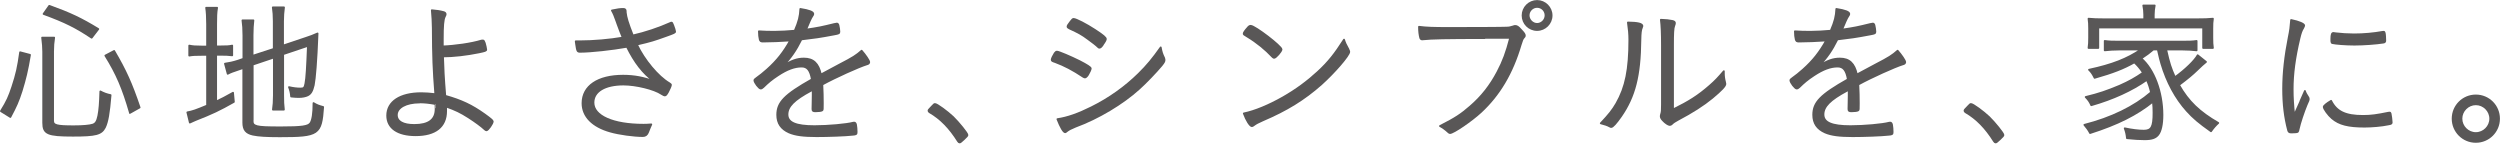 <?xml version="1.0" encoding="UTF-8"?>
<svg id="_レイヤー_2" data-name="レイヤー 2" xmlns="http://www.w3.org/2000/svg" viewBox="0 0 210.04 12.06">
  <defs>
    <style>
      .cls-1 {
        fill: #595757;
        stroke: #595757;
        stroke-linejoin: round;
        stroke-width: .15px;
      }
    </style>
  </defs>
  <g id="_デザイン" data-name="デザイン">
    <g>
      <path class="cls-1" d="m.08,9.33c.51-.82.68-1.2.96-2.05.34-1.03.48-1.64.65-2.89l.83.22c-.23,1.37-.39,2-.7,3.02-.29.9-.47,1.3-.95,2.2l-.79-.49Zm4.38.81c0,.39.3.47,1.73.47.74,0,1.34-.05,1.61-.14.25-.09.36-.27.46-.74.1-.51.14-1.05.17-2.05.3.16.55.25.86.31-.13,1.55-.25,2.24-.48,2.72-.3.57-.75.69-2.68.69-2.14,0-2.5-.16-2.5-1.08v-5.98c0-.39-.03-.66-.09-1.18h1.01c-.06.39-.09.73-.09,1.17v5.82Zm3.24-6.97c-1.3-.87-2.21-1.33-4.04-2l.48-.68c1.77.64,2.68,1.07,4.12,1.95l-.56.73Zm3.22,6.31c-.6-2.07-1.1-3.25-2.07-4.81l.74-.39c.97,1.66,1.44,2.69,2.14,4.75l-.82.46Z"/>
      <path class="cls-1" d="m17.4,2.03c0-.58-.03-1.03-.08-1.38h.92c-.07.39-.08.78-.08,1.39v1.86h.35c.51,0,.75-.01,1-.07v.82c-.31-.04-.57-.05-1.01-.05h-.34v3.93c.49-.23.73-.35,1.42-.74l.07.77c-1.2.68-1.83.98-3.21,1.52-.14.07-.34.14-.49.22l-.21-.86c.44-.08.73-.18,1.66-.57v-4.26h-.46c-.53,0-.73.01-1.04.06v-.84c.27.06.53.08,1.04.08h.46v-1.87Zm3.82,8.09c0,.3.08.39.38.48.3.08.85.1,2,.1,1.77,0,2.29-.08,2.48-.35.17-.25.26-.81.26-1.69.3.18.44.23.81.33-.16,2.31-.36,2.46-3.64,2.46-1.14,0-1.78-.04-2.26-.14-.58-.13-.81-.4-.81-1.01v-4.59l-.27.09c-.68.23-.77.26-1.04.4l-.23-.85c.36-.05.69-.12,1.09-.25l.46-.16v-1.96c0-.52-.03-.92-.08-1.27h.92c-.04.36-.07.74-.07,1.24v1.74l1.78-.58V1.78c0-.49-.03-.79-.08-1.16h.94c-.05.38-.08.73-.08,1.17v2.04l1.91-.64c.4-.13.61-.21.99-.38-.09,2.33-.21,3.78-.32,4.34-.12.51-.25.73-.51.86-.19.09-.45.14-.75.14-.14,0-.36-.01-.64-.04-.03-.33-.08-.53-.18-.79.34.08.66.12.96.12s.35-.07.42-.43c.09-.46.14-1.38.21-3.16l-2.08.7v3.46c0,.49.01.81.06,1.2h-.92c.05-.35.08-.69.08-1.21v-3.17l-1.78.6v4.68Z"/>
      <path class="cls-1" d="m37.2,3.9c.98-.03,2.41-.23,3.25-.49.03,0,.07-.01.12-.01.07,0,.1.05.16.22.05.18.12.46.12.55s-.08.12-.61.23c-1.03.21-2.14.34-3.02.34.03,1,.06,1.74.19,3.31,1.37.39,2.22.79,3.29,1.55.53.38.7.53.7.6,0,.18-.4.75-.53.75-.04,0-.08-.03-.14-.08-.27-.26-.81-.65-1.35-1-.69-.44-1.11-.64-1.9-.92v.39c0,1.31-.9,2.02-2.56,2.02-1.52,0-2.39-.61-2.39-1.65,0-1.17,1.09-1.88,2.86-1.88.38,0,.71.03,1.18.08-.16-2.08-.2-3.12-.21-5.55-.01-.56-.03-.95-.08-1.5.39.03.71.08,1,.16.1.03.16.09.16.17,0,.05-.01.09-.07.2-.13.26-.17.77-.17,1.92v.61Zm-1.95,4.71c-1.13,0-1.91.43-1.91,1.05,0,.55.53.84,1.47.84,1.2,0,1.79-.44,1.79-1.34q0-.42-.01-.42c-.53-.1-.95-.14-1.34-.14Z"/>
      <path class="cls-1" d="m51.85,1.93c-.22-.61-.29-.79-.44-1.05.47-.1.68-.13.96-.13.13,0,.2.05.2.18v.1c.04.42.19.92.6,1.95,1.03-.23,2.17-.61,3.15-1.05.05-.03.08-.03.1-.03.04,0,.07.04.14.23.08.19.16.47.16.52,0,.09-.06.12-.79.38-1.01.36-1.18.42-2.42.71.6,1.29,1.78,2.7,2.72,3.25.1.07.14.1.14.14,0,.08-.12.36-.25.6-.12.21-.18.29-.27.29-.05,0-.1-.03-.27-.13-.62-.42-2.15-.79-3.2-.79-1.56,0-2.52.58-2.52,1.52,0,1.13,1.65,1.86,4.21,1.86.19,0,.4-.01.65-.03-.09.2-.21.48-.27.65q-.12.33-.43.33c-.78,0-2.01-.17-2.74-.38-1.5-.42-2.34-1.27-2.34-2.38,0-1.44,1.29-2.31,3.41-2.31.95,0,1.75.16,2.6.48-.96-.72-1.62-1.59-2.28-2.91-1.24.22-3.03.42-3.93.42-.23,0-.25-.04-.34-.66-.01-.12-.01-.13-.03-.22h.36c1.12,0,2.52-.12,3.59-.31-.14-.35-.29-.71-.47-1.22Z"/>
      <path class="cls-1" d="m70.52,5.43c1.16-.6,1.43-.78,1.87-1.17.31.35.64.83.64.96,0,.09-.07.16-.22.19-.65.2-2.61,1.08-3.72,1.69.03.47.04,1.16.04,1.59,0,.49,0,.55-.05.58-.07.05-.29.08-.56.08-.22,0-.26-.03-.26-.2,0-.1,0-.27.01-.52.01-.13.01-.33.01-.61v-.49s-.05.04-.12.08c-1.46.78-2,1.34-2,2.01s.68.98,2.27.98c1.14,0,2.7-.14,3.25-.29.03-.01.05-.01.08-.01.08,0,.13.05.16.18.03.12.05.43.05.61s-.03.21-.33.23c-.61.07-2.07.12-3.03.12-1.13,0-1.79-.09-2.31-.31-.68-.3-1-.78-1-1.48,0-1.05.61-1.68,2.91-2.98-.13-.77-.38-1.08-.86-1.08-.6,0-1.22.23-1.98.73-.55.36-.84.61-1.24,1-.08.08-.16.12-.22.12-.14,0-.53-.51-.53-.69,0-.05.04-.1.16-.18.25-.17.62-.47.91-.73.84-.75,1.4-1.47,1.94-2.44-.77.05-1.62.09-2.3.09-.17,0-.22-.04-.26-.18-.04-.18-.07-.38-.07-.68.47.03.78.04,1.31.04.44,0,1.21-.04,1.7-.09.34-.79.44-1.21.47-1.83.75.12,1.09.25,1.09.42,0,.05-.01.07-.1.21q-.13.18-.51,1.11c1.08-.16,1.31-.21,2.37-.47.12-.03.2-.04.22-.04.06,0,.1.04.13.13.04.14.08.43.08.55,0,.14-.04.16-.43.23-1.33.25-1.53.27-2.76.42-.47.94-.86,1.5-1.53,2.22.69-.44,1.17-.61,1.74-.61.79,0,1.22.4,1.43,1.34l1.53-.82Z"/>
      <path class="cls-1" d="m78.33,8.91c.14-.16.17-.17.23-.17.16,0,1.01.62,1.51,1.09.49.48,1.21,1.37,1.21,1.51,0,.06-.04.12-.3.36-.25.23-.3.27-.36.27-.04,0-.08-.03-.13-.1-.7-1.12-1.47-1.91-2.39-2.44-.07-.04-.09-.08-.09-.13s.01-.08.32-.39Z"/>
      <path class="cls-1" d="m88.61,4.48c.09-.12.12-.14.2-.14.14,0,1.16.43,1.88.79.66.34.95.53.95.62s-.1.31-.23.53c-.1.16-.2.23-.26.23-.03,0-.08-.03-.13-.05-.9-.6-1.6-.96-2.35-1.24-.29-.1-.3-.1-.31-.21,0-.08.13-.35.26-.55Zm9.2.4s.03.1.03.14c0,.14-.03.2-.25.48-.47.56-1.31,1.44-1.89,1.96-1.38,1.25-3.43,2.48-5.34,3.18-.39.16-.56.25-.74.39-.05.05-.1.08-.13.08-.14,0-.39-.43-.65-1.1.84-.12,1.75-.44,2.87-1,1.47-.73,2.81-1.68,3.96-2.81.71-.7,1.18-1.27,1.85-2.22.07.39.12.55.29.9Zm-5.15-1.13c-.12.18-.21.26-.29.26-.03,0-.07-.01-.1-.05-.18-.18-.46-.39-.87-.69-.51-.38-.79-.53-1.55-.88-.12-.07-.16-.09-.16-.16s.07-.17.26-.42c.14-.18.18-.22.25-.22.2,0,1.07.45,1.79.92.72.47.92.65.92.77,0,.07-.08.23-.26.47Z"/>
      <path class="cls-1" d="m107.04,4.86s-.09-.03-.14-.09c-.57-.61-1.31-1.22-2.11-1.7-.29-.17-.3-.18-.3-.25s.12-.25.33-.48c.1-.13.17-.17.26-.17.36.01,2.59,1.72,2.59,1.98,0,.16-.48.71-.62.71Zm6.25-.69c.05.08.07.13.07.18,0,.3-1.25,1.74-2.35,2.73-1.46,1.29-2.92,2.18-4.91,3.03-.38.17-.58.27-.75.4-.08.06-.13.09-.17.09-.16,0-.47-.49-.68-1.07.94-.19,2.13-.69,3.29-1.35,1.12-.64,2.05-1.33,2.92-2.13.9-.83,1.43-1.5,2.21-2.72.08.26.14.4.38.83Z"/>
      <path class="cls-1" d="m124.75,3.2c-3.22,0-4.54.03-5.14.1-.05.01-.09.01-.12.01-.09,0-.14-.04-.17-.14-.06-.25-.1-.51-.1-.92.62.08,1.21.1,2.52.1,1.77,0,4.63-.01,4.84-.03.21,0,.36-.04.55-.1.08-.03.12-.04.16-.04.16,0,.26.06.48.31.26.27.34.39.34.49,0,.08-.03.12-.09.18-.09.09-.14.21-.26.6-.71,2.4-1.79,4.21-3.34,5.65-.79.73-2.31,1.77-2.6,1.77-.04,0-.09-.03-.14-.08-.25-.23-.46-.38-.7-.51,1.3-.66,1.78-.98,2.55-1.65.95-.82,1.68-1.75,2.28-2.89.48-.91.75-1.64,1.07-2.87h-2.11Zm4.39-.68c-.68,0-1.22-.55-1.22-1.22s.55-1.22,1.22-1.22,1.22.55,1.22,1.22-.55,1.22-1.22,1.22Zm0-1.94c-.39,0-.71.33-.71.71s.33.72.71.72.71-.33.71-.72-.31-.71-.71-.71Z"/>
      <path class="cls-1" d="m137.99,2.18s-.01.06-.04.13c-.09.19-.12.48-.13,1.04-.03,3.02-.48,4.76-1.62,6.41-.42.6-.7.91-.83.91-.04,0-.08-.01-.14-.05-.18-.1-.42-.18-.74-.26.69-.73.99-1.11,1.31-1.66.79-1.38,1.09-2.86,1.09-5.37,0-.44-.04-.91-.12-1.44.83.01,1.22.1,1.22.3Zm2.55,7.03c1.38-.68,2.15-1.17,3.11-2.01.46-.4.73-.69,1.18-1.22v.14c0,.29.03.51.1.77.01.08.03.12.03.16,0,.18-.31.51-1.1,1.17-.74.61-1.68,1.21-2.91,1.86-.22.12-.38.22-.48.33-.06.06-.12.09-.18.09-.12,0-.38-.17-.57-.38-.14-.14-.19-.25-.19-.35,0-.06.01-.12.04-.21.05-.17.06-.27.06-.79V3.79c0-.97-.03-1.64-.09-2.13.39.01.74.05.97.1.16.04.21.09.21.18q0,.08-.06.23c-.08.18-.1.66-.1,1.61v5.42Z"/>
      <path class="cls-1" d="m157.56,5.43c1.16-.6,1.43-.78,1.87-1.17.31.35.64.83.64.96,0,.09-.07.16-.22.19-.65.2-2.61,1.08-3.72,1.69.03.47.04,1.16.04,1.59,0,.49,0,.55-.05.58-.07.05-.29.08-.56.08-.22,0-.26-.03-.26-.2,0-.1,0-.27.01-.52.01-.13.01-.33.01-.61v-.49s-.05.04-.12.08c-1.46.78-2,1.34-2,2.01s.68.98,2.27.98c1.14,0,2.7-.14,3.25-.29.03-.01.05-.01.08-.01.08,0,.13.05.16.18.03.12.05.43.05.61s-.03.21-.33.23c-.61.07-2.07.12-3.03.12-1.13,0-1.79-.09-2.31-.31-.68-.3-1-.78-1-1.48,0-1.05.61-1.68,2.91-2.98-.13-.77-.38-1.08-.86-1.08-.6,0-1.22.23-1.98.73-.55.36-.84.61-1.24,1-.08.08-.16.12-.22.12-.14,0-.53-.51-.53-.69,0-.05.04-.1.16-.18.25-.17.62-.47.91-.73.84-.75,1.4-1.47,1.94-2.44-.77.05-1.62.09-2.3.09-.17,0-.22-.04-.26-.18-.04-.18-.07-.38-.07-.68.47.03.78.04,1.31.04.44,0,1.21-.04,1.7-.09.34-.79.44-1.21.47-1.83.75.12,1.09.25,1.09.42,0,.05-.01.07-.1.21q-.13.18-.51,1.11c1.08-.16,1.31-.21,2.37-.47.12-.03.2-.04.22-.04.06,0,.1.04.13.13.04.14.08.43.08.55,0,.14-.04.16-.43.23-1.33.25-1.53.27-2.76.42-.47.94-.86,1.5-1.53,2.22.69-.44,1.17-.61,1.74-.61.79,0,1.22.4,1.43,1.34l1.53-.82Z"/>
      <path class="cls-1" d="m165.37,8.91c.14-.16.17-.17.23-.17.16,0,1.01.62,1.51,1.09.49.48,1.21,1.37,1.21,1.51,0,.06-.04.12-.3.36-.25.23-.3.27-.36.27-.04,0-.08-.03-.13-.1-.7-1.12-1.47-1.91-2.39-2.44-.07-.04-.09-.08-.09-.13s.01-.08.32-.39Z"/>
      <path class="cls-1" d="m179.89,4.9c1.08.92,1.79,2.82,1.79,4.76,0,.79-.13,1.37-.36,1.66-.22.27-.53.38-1.14.38-.4,0-.92-.03-1.48-.09-.04-.35-.08-.53-.19-.83.6.13,1.16.2,1.6.2.65,0,.82-.31.82-1.5,0-.35-.01-.57-.05-.94-1.35,1.09-2.96,1.9-5.28,2.64-.16-.3-.27-.44-.48-.69,2.25-.57,4.2-1.52,5.6-2.73-.1-.42-.18-.66-.35-1.05-1.26.88-2.82,1.6-4.67,2.13-.13-.3-.25-.46-.47-.69,1.13-.27,1.81-.51,2.86-.95.77-.34,1.31-.64,1.96-1.09-.26-.39-.46-.62-.73-.87-.92.52-1.79.86-3.34,1.3-.18-.35-.25-.46-.47-.68,1.96-.42,3.2-.91,4.37-1.7h-1.83c-.46,0-.85.03-1.22.07v-.79c.34.05.65.06,1.22.06h5.28c.58,0,.91-.01,1.22-.06v.79c-.36-.04-.75-.07-1.22-.07h-1.34c.27,1.2.39,1.55.74,2.33.86-.62,1.66-1.39,1.91-1.85l.7.56q-.29.23-.75.68c-.39.38-.79.71-1.52,1.26.78,1.38,1.72,2.28,3.3,3.19-.22.2-.4.4-.61.7-1.03-.73-1.5-1.13-2.04-1.73-.94-1.04-1.68-2.42-2.13-3.94-.09-.31-.13-.44-.3-1.2h-.38c-.38.31-.51.42-.91.68l-.1.07Zm.26-3.67c0-.27-.03-.51-.08-.77h.96c-.05.29-.08.48-.08.77v.39h3.71c.53,0,.85-.01,1.26-.05-.04.26-.05.46-.05.83v.77c0,.39.01.58.05.86h-.82v-1.72h-8.81v1.72h-.82c.04-.31.05-.48.05-.86v-.77c0-.34-.01-.55-.05-.83.42.04.73.05,1.26.05h3.42v-.39Z"/>
      <path class="cls-1" d="m193.27,8.5q.3-.69.38-.86c.05.17.12.29.27.52.04.05.05.1.05.16,0,.08-.01.13-.18.49-.23.55-.57,1.56-.66,2.01-.03.16-.05.22-.09.26-.04.03-.27.05-.53.05-.17,0-.23-.04-.27-.18-.29-1.09-.42-2.21-.42-3.48,0-1.34.16-2.77.47-4.33.12-.58.16-.9.2-1.46.68.14,1.1.33,1.1.46,0,.04-.03.1-.09.22-.13.21-.2.4-.31.86-.39,1.64-.57,2.98-.57,4.28,0,.68.04,1.35.13,2.18l.53-1.18Zm5.26,1.24c.69,0,1.16-.07,2.14-.27.03-.01.05-.01.08-.01.07,0,.09.03.1.09.03.09.09.61.09.74,0,.09-.03.12-.27.16-.55.12-1.42.19-2.01.19-1.37,0-2.13-.19-2.73-.7-.31-.26-.7-.79-.7-.96,0-.09.27-.31.62-.51.46.91,1.21,1.27,2.68,1.27Zm-2.26-6.94c.38.05,1.01.09,1.5.09.82,0,1.68-.08,2.39-.21q.05-.01.09-.01c.07,0,.09.03.1.09.03.09.05.44.05.64,0,.12-.03.16-.17.18-.57.09-1.64.17-2.42.17-.73,0-1.59-.07-1.85-.13-.06-.01-.08-.05-.09-.16v-.21c0-.34.05-.48.17-.48.04,0,.12.01.22.03Z"/>
      <path class="cls-1" d="m209.96,9.97c0,1.08-.87,1.95-1.95,1.95s-1.95-.87-1.95-1.95.87-1.95,1.95-1.95,1.95.87,1.95,1.95Zm-3.16,0c0,.66.55,1.21,1.21,1.21s1.21-.55,1.21-1.21-.55-1.21-1.21-1.21-1.21.55-1.21,1.21Z"/>
    </g>
  </g>
</svg>